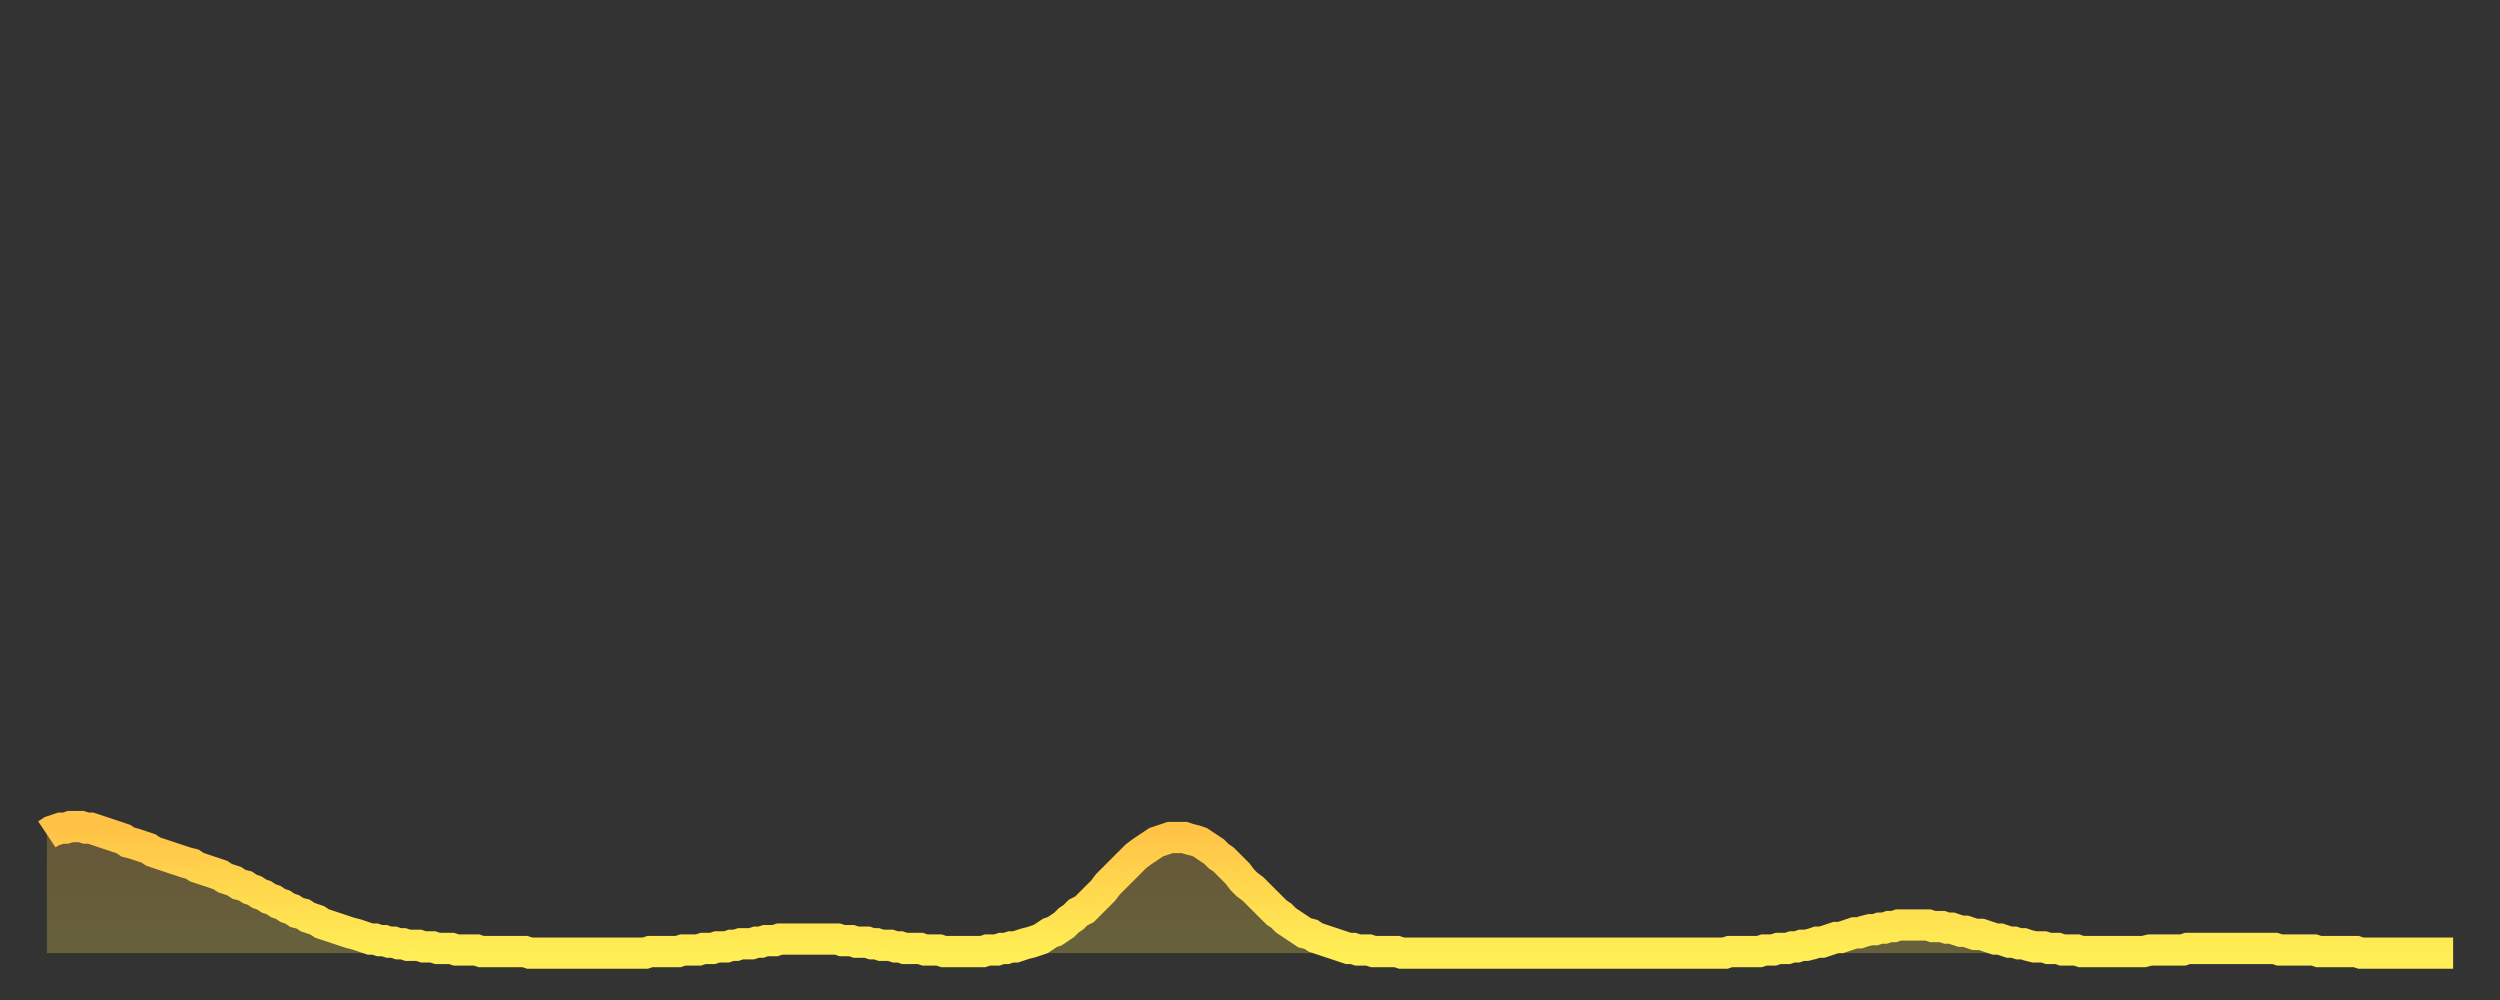 <?xml version="1.0" encoding="utf-8" ?>
<svg baseProfile="full" height="64" version="1.1" width="160" xmlns="http://www.w3.org/2000/svg" xmlns:ev="http://www.w3.org/2001/xml-events" xmlns:xlink="http://www.w3.org/1999/xlink"><rect width="100%" height="100%" fill="#333333" stroke="none"/><defs><linearGradient id="id848924" x1="0" x2="0" y1="0" y2="1"><stop offset="0%" stop-color="#ffc246" /><stop offset="50%" stop-color="#ffd84e" /><stop offset="100%" stop-color="#ffee55" /></linearGradient></defs><g transform="translate(3,3)"><g><path d="M 0.0 50.4 0.3 50.2 0.6 50.1 0.9 50.0 1.2 50.0 1.5 49.9 1.9 49.9 2.2 49.9 2.5 50.0 2.8 50.0 3.1 50.1 3.4 50.2 3.7 50.3 4.0 50.4 4.3 50.5 4.6 50.6 4.9 50.7 5.2 50.9 5.6 51.0 5.9 51.1 6.2 51.2 6.5 51.3 6.8 51.5 7.1 51.6 7.4 51.7 7.7 51.8 8.0 51.9 8.3 52.0 8.6 52.1 8.9 52.2 9.3 52.3 9.6 52.5 9.9 52.6 10.2 52.7 10.5 52.8 10.8 52.9 11.1 53.0 11.4 53.2 11.7 53.3 12.0 53.4 12.3 53.6 12.7 53.7 13.0 53.9 13.3 54.0 13.6 54.2 13.9 54.3 14.2 54.5 14.5 54.6 14.8 54.8 15.1 54.9 15.4 55.1 15.7 55.2 16.0 55.4 16.4 55.5 16.7 55.7 17.0 55.8 17.3 55.9 17.6 56.1 17.9 56.2 18.2 56.3 18.5 56.4 18.8 56.5 19.1 56.6 19.4 56.7 19.8 56.8 20.1 56.9 20.4 57.0 20.7 57.1 21.0 57.1 21.3 57.2 21.6 57.2 21.9 57.3 22.2 57.3 22.5 57.4 22.8 57.4 23.1 57.5 23.5 57.5 23.8 57.5 24.1 57.6 24.4 57.6 24.7 57.6 25.0 57.7 25.3 57.7 25.6 57.7 25.9 57.7 26.2 57.8 26.5 57.8 26.8 57.8 27.2 57.8 27.5 57.8 27.8 57.9 28.1 57.9 28.4 57.9 28.7 57.9 29.0 57.9 29.3 57.9 29.6 57.9 29.9 57.9 30.2 57.9 30.6 57.9 30.9 58.0 31.2 58.0 31.5 58.0 31.8 58.0 32.1 58.0 32.4 58.0 32.7 58.0 33.0 58.0 33.3 58.0 33.6 58.0 33.9 58.0 34.3 58.0 34.6 58.0 34.9 58.0 35.2 58.0 35.5 58.0 35.8 58.0 36.1 58.0 36.4 58.0 36.7 58.0 37.0 58.0 37.3 58.0 37.7 58.0 38.0 58.0 38.3 58.0 38.6 57.9 38.9 57.9 39.2 57.9 39.5 57.9 39.8 57.9 40.1 57.9 40.4 57.9 40.7 57.8 41.0 57.8 41.4 57.8 41.7 57.8 42.0 57.7 42.3 57.7 42.6 57.7 42.9 57.6 43.2 57.6 43.5 57.6 43.8 57.5 44.1 57.5 44.4 57.4 44.7 57.4 45.1 57.4 45.4 57.3 45.7 57.3 46.0 57.2 46.3 57.2 46.6 57.2 46.9 57.1 47.2 57.1 47.5 57.1 47.8 57.1 48.1 57.1 48.5 57.1 48.8 57.1 49.1 57.1 49.4 57.1 49.7 57.1 50.0 57.1 50.3 57.1 50.6 57.1 50.9 57.2 51.2 57.2 51.5 57.2 51.8 57.3 52.2 57.3 52.5 57.3 52.8 57.4 53.1 57.4 53.4 57.5 53.7 57.5 54.0 57.5 54.3 57.6 54.6 57.6 54.9 57.7 55.2 57.7 55.6 57.7 55.9 57.7 56.2 57.8 56.5 57.8 56.8 57.8 57.1 57.8 57.4 57.9 57.7 57.9 58.0 57.9 58.3 57.9 58.6 57.9 58.9 57.9 59.3 57.9 59.6 57.9 59.9 57.9 60.2 57.8 60.5 57.8 60.8 57.8 61.1 57.7 61.4 57.7 61.7 57.6 62.0 57.6 62.3 57.5 62.6 57.4 63.0 57.3 63.3 57.2 63.6 57.1 63.9 56.9 64.2 56.7 64.5 56.6 64.8 56.4 65.1 56.2 65.4 55.9 65.7 55.7 66.0 55.4 66.4 55.2 66.7 54.9 67.0 54.6 67.3 54.3 67.6 54.0 67.9 53.6 68.2 53.3 68.5 53.0 68.8 52.7 69.1 52.4 69.4 52.1 69.7 51.8 70.1 51.5 70.4 51.3 70.7 51.1 71.0 50.9 71.3 50.8 71.6 50.7 71.9 50.6 72.2 50.6 72.5 50.6 72.8 50.6 73.1 50.7 73.5 50.8 73.8 50.9 74.1 51.1 74.4 51.3 74.7 51.5 75.0 51.8 75.3 52.0 75.6 52.3 75.9 52.6 76.2 52.9 76.5 53.3 76.8 53.6 77.2 53.9 77.5 54.2 77.8 54.5 78.1 54.8 78.4 55.1 78.7 55.4 79.0 55.6 79.3 55.9 79.6 56.1 79.9 56.3 80.2 56.5 80.5 56.7 80.9 56.8 81.2 57.0 81.5 57.1 81.8 57.2 82.1 57.3 82.4 57.4 82.7 57.5 83.0 57.6 83.3 57.7 83.6 57.7 83.9 57.8 84.3 57.8 84.6 57.8 84.9 57.9 85.2 57.9 85.5 57.9 85.8 57.9 86.1 57.9 86.4 57.9 86.7 58.0 87.0 58.0 87.3 58.0 87.6 58.0 88.0 58.0 88.3 58.0 88.6 58.0 88.9 58.0 89.2 58.0 89.5 58.0 89.8 58.0 90.1 58.0 90.4 58.0 90.7 58.0 91.0 58.0 91.4 58.0 91.7 58.0 92.0 58.0 92.3 58.0 92.6 58.0 92.9 58.0 93.2 58.0 93.5 58.0 93.8 58.0 94.1 58.0 94.4 58.0 94.7 58.0 95.1 58.0 95.4 58.0 95.7 58.0 96.0 58.0 96.3 58.0 96.6 58.0 96.9 58.0 97.2 58.0 97.5 58.0 97.8 58.0 98.1 58.0 98.4 58.0 98.8 58.0 99.1 58.0 99.4 58.0 99.7 58.0 100.0 58.0 100.3 58.0 100.6 58.0 100.9 58.0 101.2 58.0 101.5 58.0 101.8 58.0 102.2 58.0 102.5 58.0 102.8 58.0 103.1 58.0 103.4 58.0 103.7 58.0 104.0 58.0 104.3 58.0 104.6 58.0 104.9 58.0 105.2 58.0 105.5 58.0 105.9 58.0 106.2 58.0 106.5 58.0 106.8 58.0 107.1 58.0 107.4 58.0 107.7 57.9 108.0 57.9 108.3 57.9 108.6 57.9 108.9 57.9 109.3 57.9 109.6 57.9 109.9 57.8 110.2 57.8 110.5 57.8 110.8 57.7 111.1 57.7 111.4 57.7 111.7 57.6 112.0 57.6 112.3 57.5 112.6 57.5 113.0 57.4 113.3 57.3 113.6 57.3 113.9 57.2 114.2 57.1 114.5 57.0 114.8 57.0 115.1 56.9 115.4 56.8 115.7 56.7 116.0 56.7 116.3 56.6 116.7 56.5 117.0 56.5 117.3 56.4 117.6 56.4 117.9 56.3 118.2 56.3 118.5 56.2 118.8 56.2 119.1 56.2 119.4 56.2 119.7 56.2 120.1 56.2 120.4 56.2 120.7 56.3 121.0 56.3 121.3 56.3 121.6 56.4 121.9 56.4 122.2 56.5 122.5 56.6 122.8 56.6 123.1 56.7 123.4 56.8 123.8 56.8 124.1 56.9 124.4 57.0 124.7 57.1 125.0 57.1 125.3 57.2 125.6 57.3 125.9 57.3 126.2 57.4 126.5 57.4 126.8 57.5 127.2 57.6 127.5 57.6 127.8 57.6 128.1 57.7 128.4 57.7 128.7 57.7 129.0 57.8 129.3 57.8 129.6 57.8 129.9 57.8 130.2 57.9 130.5 57.9 130.9 57.9 131.2 57.9 131.5 57.9 131.8 57.9 132.1 57.9 132.4 57.9 132.7 57.9 133.0 57.9 133.3 57.9 133.6 57.9 133.9 57.9 134.2 57.9 134.6 57.8 134.9 57.8 135.2 57.8 135.5 57.8 135.8 57.8 136.1 57.8 136.4 57.8 136.7 57.8 137.0 57.7 137.3 57.7 137.6 57.7 138.0 57.7 138.3 57.7 138.6 57.7 138.9 57.7 139.2 57.7 139.5 57.7 139.8 57.7 140.1 57.7 140.4 57.7 140.7 57.7 141.0 57.7 141.3 57.7 141.7 57.7 142.0 57.7 142.3 57.7 142.6 57.7 142.9 57.8 143.2 57.8 143.5 57.8 143.8 57.8 144.1 57.8 144.4 57.8 144.7 57.8 145.1 57.8 145.4 57.9 145.7 57.9 146.0 57.9 146.3 57.9 146.6 57.9 146.9 57.9 147.2 57.9 147.5 57.9 147.8 57.9 148.1 58.0 148.4 58.0 148.8 58.0 149.1 58.0 149.4 58.0 149.7 58.0 150.0 58.0 150.3 58.0 150.6 58.0 150.9 58.0 151.2 58.0 151.5 58.0 151.8 58.0 152.1 58.0 152.5 58.0 152.8 58.0 153.1 58.0 153.4 58.0 153.7 58.0 154.0 58.0" fill="none" id="graph-curve" opacity="1" stroke="url(#id848924)" stroke-width="2" /><path d="M 0 58 L 0.0 50.4 0.3 50.2 0.6 50.1 0.9 50.0 1.2 50.0 1.5 49.9 1.9 49.9 2.2 49.9 2.5 50.0 2.8 50.0 3.1 50.1 3.4 50.2 3.7 50.3 4.0 50.4 4.3 50.5 4.6 50.6 4.9 50.7 5.2 50.9 5.6 51.0 5.9 51.1 6.2 51.2 6.5 51.3 6.8 51.5 7.1 51.6 7.4 51.7 7.7 51.8 8.0 51.9 8.3 52.0 8.6 52.1 8.9 52.2 9.3 52.3 9.6 52.5 9.9 52.6 10.2 52.7 10.5 52.8 10.8 52.9 11.1 53.0 11.4 53.2 11.7 53.3 12.0 53.4 12.3 53.6 12.7 53.7 13.0 53.9 13.3 54.0 13.6 54.2 13.9 54.3 14.2 54.5 14.5 54.6 14.8 54.8 15.1 54.9 15.4 55.1 15.7 55.2 16.0 55.4 16.4 55.5 16.7 55.7 17.0 55.8 17.3 55.9 17.6 56.1 17.9 56.2 18.2 56.3 18.5 56.4 18.8 56.5 19.1 56.6 19.4 56.7 19.8 56.8 20.1 56.9 20.4 57.0 20.7 57.1 21.0 57.1 21.3 57.2 21.6 57.2 21.9 57.3 22.2 57.3 22.5 57.4 22.8 57.4 23.1 57.5 23.5 57.5 23.8 57.5 24.1 57.6 24.4 57.6 24.7 57.6 25.0 57.7 25.3 57.7 25.6 57.7 25.9 57.7 26.2 57.8 26.5 57.8 26.8 57.8 27.2 57.8 27.5 57.8 27.8 57.9 28.1 57.9 28.4 57.9 28.7 57.9 29.0 57.9 29.3 57.9 29.6 57.9 29.9 57.9 30.2 57.9 30.6 57.9 30.9 58.0 31.2 58.0 31.5 58.0 31.8 58.0 32.1 58.0 32.4 58.0 32.7 58.0 33.0 58.0 33.3 58.0 33.6 58.0 33.9 58.0 34.3 58.0 34.6 58.0 34.9 58.0 35.2 58.0 35.5 58.0 35.8 58.0 36.1 58.0 36.4 58.0 36.7 58.0 37.0 58.0 37.3 58.0 37.7 58.0 38.0 58.0 38.3 58.0 38.6 57.9 38.9 57.9 39.2 57.9 39.5 57.9 39.8 57.9 40.1 57.9 40.4 57.9 40.7 57.8 41.0 57.8 41.4 57.8 41.7 57.8 42.0 57.7 42.3 57.7 42.6 57.7 42.9 57.6 43.2 57.6 43.5 57.6 43.8 57.5 44.1 57.5 44.4 57.4 44.7 57.4 45.1 57.4 45.4 57.3 45.7 57.3 46.0 57.2 46.3 57.2 46.6 57.2 46.9 57.1 47.2 57.1 47.5 57.1 47.8 57.1 48.1 57.1 48.5 57.1 48.8 57.1 49.1 57.1 49.4 57.1 49.7 57.1 50.0 57.1 50.3 57.1 50.6 57.1 50.9 57.2 51.2 57.2 51.5 57.2 51.8 57.3 52.2 57.3 52.5 57.3 52.8 57.4 53.1 57.4 53.4 57.5 53.7 57.5 54.0 57.5 54.3 57.6 54.6 57.6 54.9 57.7 55.2 57.7 55.6 57.7 55.9 57.7 56.2 57.8 56.5 57.8 56.8 57.8 57.1 57.8 57.4 57.9 57.7 57.9 58.0 57.9 58.3 57.9 58.6 57.9 58.9 57.9 59.3 57.9 59.6 57.9 59.9 57.9 60.2 57.8 60.5 57.8 60.8 57.8 61.1 57.7 61.4 57.7 61.7 57.6 62.0 57.6 62.3 57.5 62.6 57.4 63.0 57.3 63.3 57.2 63.6 57.1 63.9 56.9 64.2 56.7 64.5 56.6 64.8 56.4 65.1 56.2 65.4 55.9 65.7 55.7 66.0 55.4 66.4 55.2 66.7 54.9 67.0 54.6 67.3 54.3 67.6 54.0 67.9 53.6 68.2 53.3 68.5 53.0 68.8 52.7 69.1 52.4 69.4 52.1 69.7 51.8 70.1 51.5 70.4 51.3 70.7 51.1 71.0 50.9 71.3 50.8 71.6 50.7 71.9 50.6 72.2 50.6 72.5 50.6 72.8 50.6 73.1 50.7 73.5 50.8 73.8 50.9 74.1 51.1 74.4 51.3 74.7 51.5 75.0 51.8 75.3 52.0 75.6 52.3 75.9 52.6 76.2 52.9 76.5 53.3 76.8 53.6 77.2 53.9 77.5 54.2 77.8 54.5 78.1 54.8 78.4 55.1 78.7 55.4 79.0 55.6 79.3 55.9 79.6 56.1 79.9 56.3 80.2 56.5 80.5 56.7 80.9 56.8 81.2 57.0 81.5 57.1 81.8 57.2 82.1 57.3 82.4 57.4 82.7 57.5 83.0 57.6 83.3 57.7 83.6 57.7 83.9 57.8 84.3 57.8 84.6 57.8 84.9 57.9 85.2 57.9 85.5 57.9 85.8 57.9 86.1 57.9 86.4 57.9 86.7 58.0 87.0 58.0 87.3 58.0 87.6 58.0 88.0 58.0 88.3 58.0 88.6 58.0 88.9 58.0 89.2 58.0 89.5 58.0 89.8 58.0 90.1 58.0 90.4 58.0 90.7 58.0 91.0 58.0 91.4 58.0 91.7 58.0 92.0 58.0 92.3 58.0 92.6 58.0 92.9 58.0 93.2 58.0 93.5 58.0 93.8 58.0 94.1 58.0 94.4 58.0 94.7 58.0 95.1 58.0 95.4 58.0 95.7 58.0 96.0 58.0 96.3 58.0 96.6 58.0 96.9 58.0 97.2 58.0 97.5 58.0 97.8 58.0 98.1 58.0 98.4 58.0 98.8 58.0 99.1 58.0 99.4 58.0 99.7 58.0 100.0 58.0 100.3 58.0 100.6 58.0 100.9 58.0 101.2 58.0 101.5 58.0 101.8 58.0 102.2 58.0 102.5 58.0 102.8 58.0 103.1 58.0 103.4 58.0 103.7 58.0 104.0 58.0 104.3 58.0 104.6 58.0 104.9 58.0 105.2 58.0 105.5 58.0 105.9 58.0 106.2 58.0 106.5 58.0 106.8 58.0 107.1 58.0 107.4 58.0 107.7 57.9 108.0 57.9 108.3 57.9 108.6 57.9 108.9 57.9 109.3 57.9 109.6 57.9 109.9 57.8 110.2 57.8 110.5 57.8 110.8 57.7 111.1 57.7 111.4 57.7 111.7 57.6 112.0 57.6 112.3 57.5 112.6 57.5 113.0 57.4 113.3 57.3 113.6 57.3 113.9 57.2 114.2 57.1 114.5 57.0 114.8 57.0 115.1 56.9 115.4 56.8 115.7 56.7 116.0 56.7 116.3 56.6 116.7 56.5 117.0 56.5 117.3 56.4 117.6 56.4 117.9 56.3 118.2 56.3 118.5 56.2 118.8 56.2 119.1 56.2 119.4 56.2 119.7 56.2 120.1 56.2 120.4 56.2 120.7 56.3 121.0 56.3 121.3 56.3 121.6 56.4 121.9 56.4 122.2 56.5 122.5 56.6 122.8 56.6 123.1 56.7 123.4 56.8 123.8 56.8 124.1 56.9 124.4 57.0 124.7 57.1 125.0 57.1 125.3 57.2 125.6 57.3 125.9 57.3 126.2 57.4 126.5 57.4 126.8 57.5 127.2 57.6 127.5 57.6 127.8 57.6 128.1 57.7 128.4 57.7 128.7 57.7 129.0 57.8 129.3 57.8 129.6 57.8 129.9 57.8 130.2 57.9 130.5 57.9 130.9 57.9 131.2 57.9 131.5 57.9 131.8 57.9 132.1 57.9 132.4 57.9 132.7 57.9 133.0 57.9 133.3 57.9 133.6 57.9 133.9 57.9 134.2 57.9 134.6 57.8 134.9 57.8 135.2 57.8 135.5 57.8 135.8 57.8 136.1 57.8 136.4 57.8 136.7 57.8 137.0 57.7 137.3 57.7 137.6 57.7 138.0 57.7 138.3 57.7 138.6 57.7 138.9 57.7 139.2 57.7 139.5 57.7 139.8 57.7 140.1 57.7 140.4 57.7 140.7 57.7 141.0 57.7 141.3 57.7 141.7 57.7 142.0 57.7 142.3 57.7 142.6 57.7 142.9 57.8 143.2 57.8 143.5 57.8 143.8 57.8 144.1 57.8 144.4 57.8 144.7 57.8 145.1 57.8 145.4 57.9 145.7 57.9 146.0 57.9 146.3 57.9 146.6 57.9 146.9 57.9 147.2 57.9 147.5 57.9 147.8 57.9 148.1 58.0 148.4 58.0 148.8 58.0 149.1 58.0 149.4 58.0 149.7 58.0 150.0 58.0 150.3 58.0 150.6 58.0 150.9 58.0 151.2 58.0 151.5 58.0 151.8 58.0 152.1 58.0 152.5 58.0 152.8 58.0 153.1 58.0 153.4 58.0 153.7 58.0 154.0 58.0 154 58" fill="url(#id848924)" fill-opacity=".25" id="graph-shadow" /></g></g></svg>
